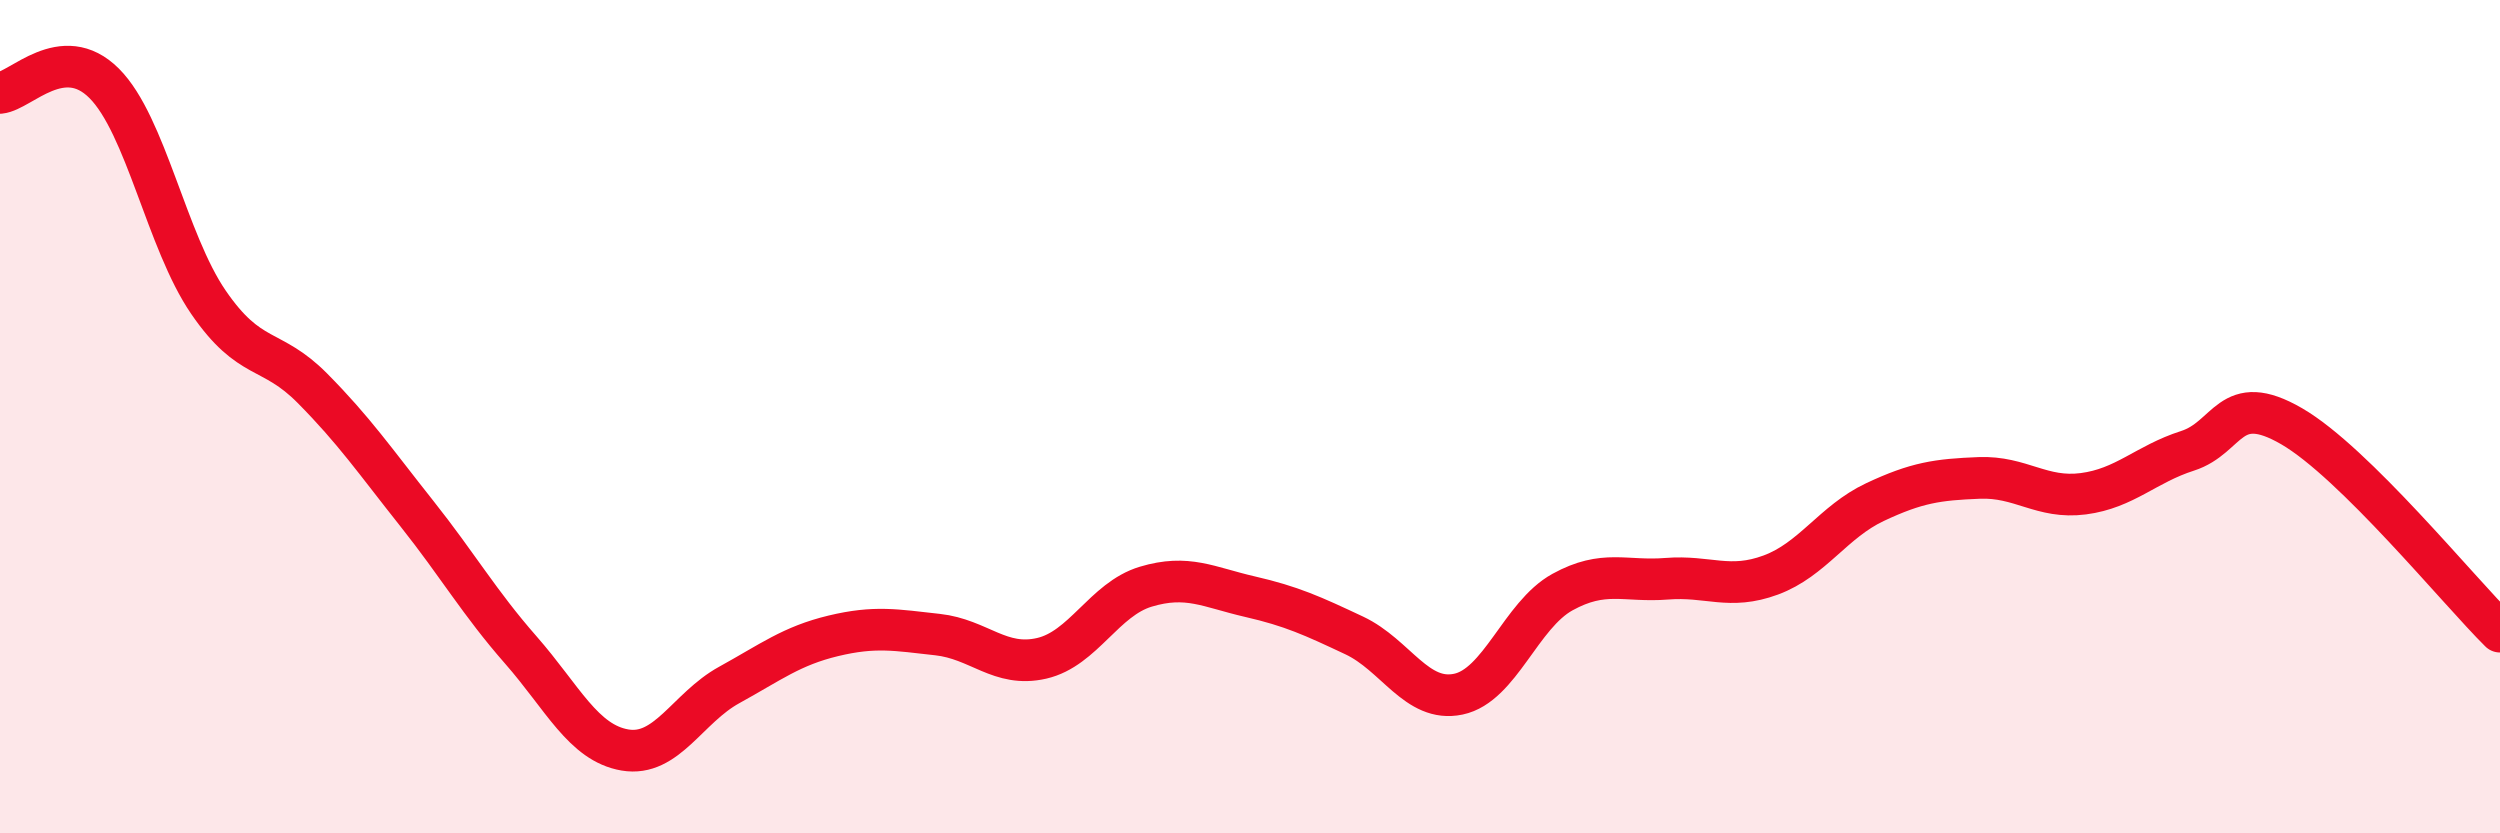 
    <svg width="60" height="20" viewBox="0 0 60 20" xmlns="http://www.w3.org/2000/svg">
      <path
        d="M 0,2.23 C 0.5,2.18 1.5,1 2.5,2 C 3.5,3 4,5.79 5,7.25 C 6,8.71 6.5,8.31 7.5,9.32 C 8.5,10.33 9,11.06 10,12.32 C 11,13.58 11.5,14.46 12.5,15.6 C 13.5,16.74 14,17.83 15,18 C 16,18.17 16.5,16.99 17.5,16.44 C 18.5,15.89 19,15.5 20,15.26 C 21,15.02 21.5,15.12 22.5,15.23 C 23.5,15.34 24,16.03 25,15.8 C 26,15.57 26.5,14.38 27.5,14.08 C 28.5,13.78 29,14.09 30,14.32 C 31,14.55 31.5,14.78 32.5,15.25 C 33.5,15.72 34,16.87 35,16.66 C 36,16.45 36.5,14.76 37.5,14.21 C 38.5,13.66 39,13.97 40,13.89 C 41,13.81 41.5,14.17 42.5,13.8 C 43.5,13.43 44,12.52 45,12.05 C 46,11.58 46.5,11.51 47.5,11.47 C 48.5,11.43 49,11.98 50,11.85 C 51,11.72 51.5,11.14 52.5,10.82 C 53.5,10.5 53.5,9.36 55,10.23 C 56.5,11.1 59,14.17 60,15.16L60 20L0 20Z"
        fill="#EB0A25"
        opacity="0.1"
        stroke-linecap="round"
        stroke-linejoin="round"
      />
      <path
        d="M 0,2.23 C 0.5,2.18 1.5,1 2.5,2 C 3.5,3 4,5.79 5,7.25 C 6,8.71 6.5,8.31 7.5,9.32 C 8.5,10.33 9,11.06 10,12.32 C 11,13.58 11.5,14.46 12.5,15.6 C 13.5,16.74 14,17.83 15,18 C 16,18.17 16.5,16.99 17.5,16.44 C 18.5,15.89 19,15.5 20,15.26 C 21,15.02 21.5,15.12 22.5,15.23 C 23.5,15.34 24,16.03 25,15.8 C 26,15.57 26.5,14.38 27.5,14.08 C 28.5,13.78 29,14.09 30,14.32 C 31,14.55 31.5,14.78 32.5,15.25 C 33.5,15.72 34,16.87 35,16.66 C 36,16.45 36.5,14.76 37.5,14.21 C 38.5,13.66 39,13.97 40,13.89 C 41,13.81 41.5,14.17 42.5,13.8 C 43.5,13.43 44,12.52 45,12.05 C 46,11.58 46.5,11.51 47.5,11.47 C 48.5,11.43 49,11.98 50,11.85 C 51,11.72 51.5,11.14 52.5,10.82 C 53.5,10.5 53.5,9.36 55,10.23 C 56.5,11.1 59,14.17 60,15.16"
        stroke="#EB0A25"
        stroke-width="1"
        fill="none"
        stroke-linecap="round"
        stroke-linejoin="round"
      />
    </svg>
  